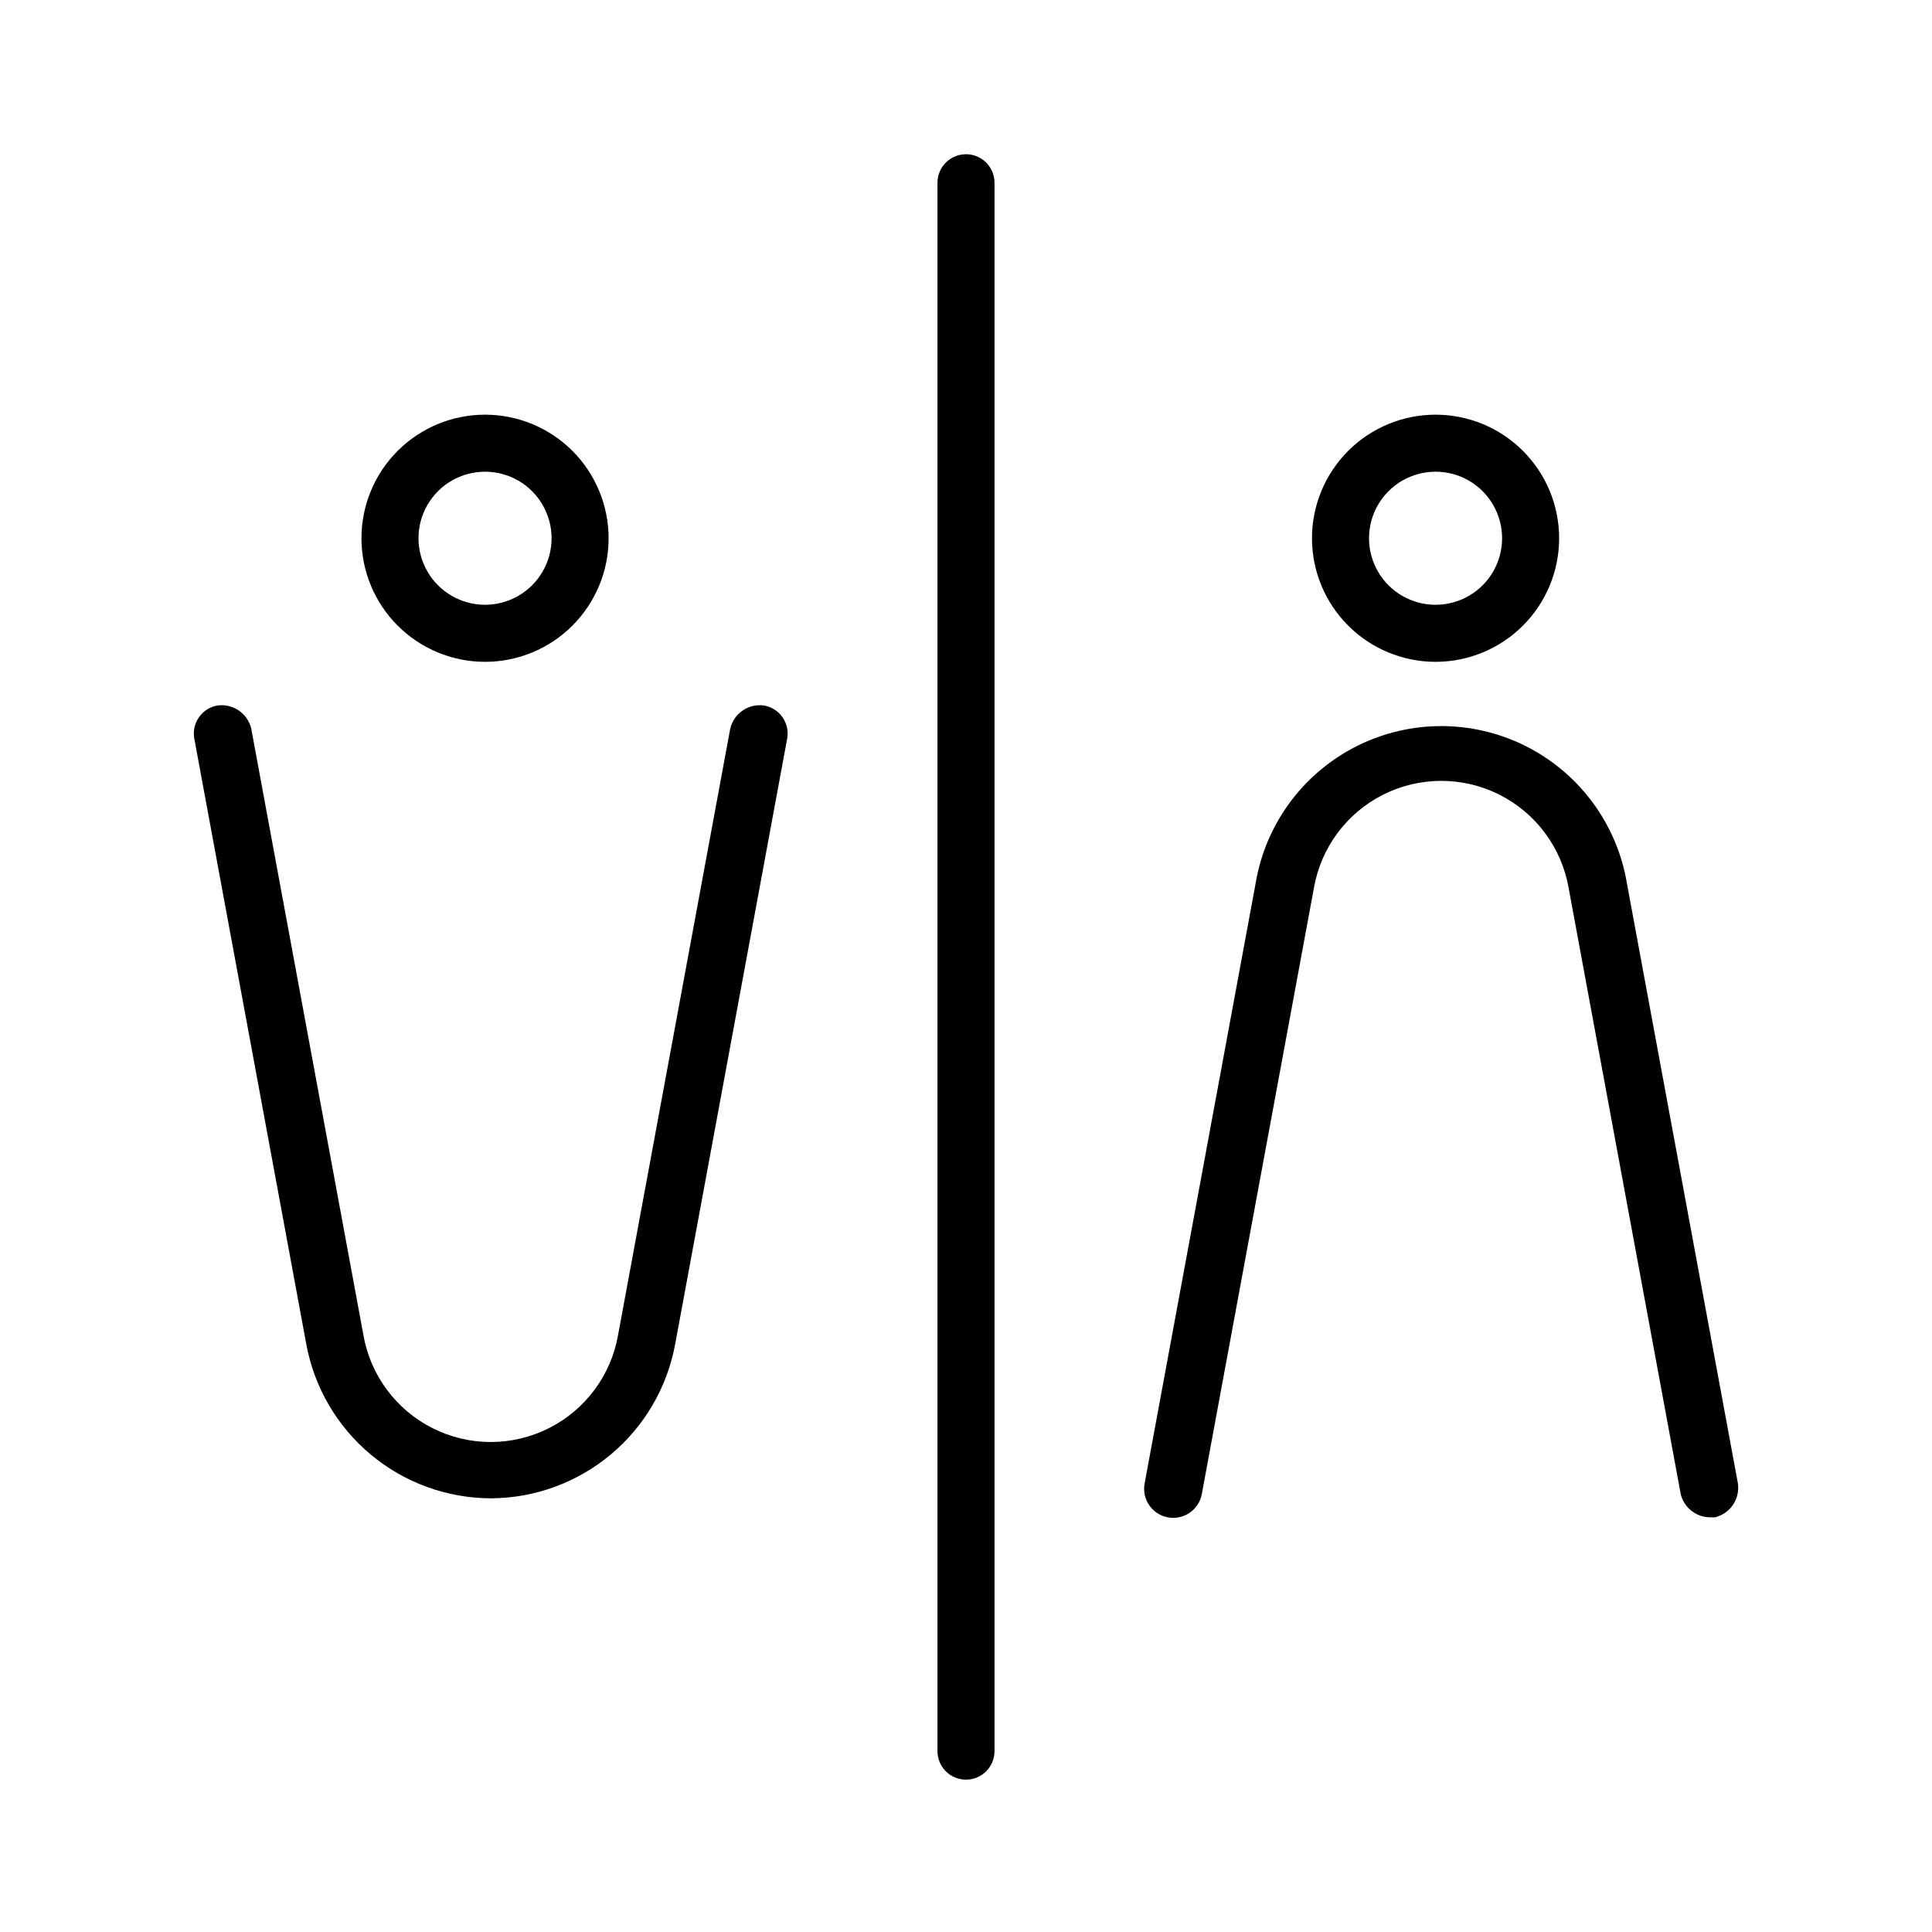 <?xml version="1.0" encoding="UTF-8"?>
<!-- Uploaded to: SVG Repo, www.svgrepo.com, Generator: SVG Repo Mixer Tools -->
<svg fill="#000000" width="800px" height="800px" version="1.1" viewBox="144 144 512 512" xmlns="http://www.w3.org/2000/svg">
 <g>
  <path d="m400 615.63c-4.176 0-7.559-3.383-7.559-7.559v-415.64c0-4.176 3.383-7.559 7.559-7.559 4.172 0 7.555 3.383 7.555 7.559v415.64c0 4.176-3.383 7.559-7.555 7.559z"/>
  <path d="m524.44 319.39c-8.688 0-17.016-3.453-23.156-9.594-6.144-6.141-9.594-14.469-9.594-23.156 0-8.684 3.449-17.016 9.594-23.156 6.141-6.141 14.469-9.59 23.156-9.59 8.684 0 17.012 3.449 23.152 9.59 6.144 6.141 9.594 14.473 9.594 23.156 0 8.688-3.449 17.016-9.594 23.156-6.141 6.141-14.469 9.594-23.152 9.594zm0-50.383c-6.301 0-12.121 3.359-15.273 8.816-3.148 5.457-3.148 12.18 0 17.633 3.152 5.457 8.973 8.816 15.273 8.816 6.297 0 12.117-3.359 15.27-8.816 3.148-5.453 3.148-12.176 0-17.633-3.152-5.457-8.973-8.816-15.27-8.816z"/>
  <path d="m596.99 546.1c-3.582-0.109-6.664-2.574-7.559-6.043l-29.723-160.71c-1.855-10.691-8.66-19.871-18.352-24.75-9.691-4.875-21.117-4.875-30.809 0-9.691 4.879-16.496 14.059-18.352 24.75l-29.723 160.71c-0.836 4.172-4.898 6.879-9.07 6.043-4.172-0.832-6.879-4.894-6.047-9.066l29.727-160.71c3.09-15.137 13.016-27.988 26.883-34.797 13.867-6.809 30.105-6.809 43.973 0 13.863 6.809 23.793 19.66 26.883 34.797l29.727 160.71c0.641 4.133-1.984 8.07-6.047 9.066z"/>
  <path d="m272.54 319.39c-8.688 0-17.016-3.453-23.156-9.594s-9.594-14.469-9.594-23.156c0-8.684 3.453-17.016 9.594-23.156s14.469-9.59 23.156-9.59c8.684 0 17.016 3.449 23.156 9.59s9.59 14.473 9.59 23.156c0 8.688-3.449 17.016-9.59 23.156s-14.473 9.594-23.156 9.594zm0-50.383c-6.301 0-12.121 3.359-15.27 8.816-3.152 5.457-3.152 12.18 0 17.633 3.148 5.457 8.969 8.816 15.27 8.816 6.301 0 12.121-3.359 15.27-8.816 3.152-5.453 3.152-12.176 0-17.633-3.148-5.457-8.969-8.816-15.27-8.816z"/>
  <path d="m274.05 541.07c-11.625-0.043-22.871-4.144-31.793-11.594-8.922-7.449-14.965-17.785-17.078-29.215l-29.723-160.71c-0.617-4.016 2.055-7.801 6.043-8.566 4.137-0.645 8.074 1.984 9.07 6.047l29.727 160.71h-0.004c1.855 10.688 8.664 19.867 18.352 24.746 9.691 4.879 21.121 4.879 30.809 0 9.691-4.879 16.5-14.059 18.352-24.746l29.727-160.71c0.996-4.062 4.934-6.691 9.066-6.047 3.992 0.766 6.66 4.551 6.047 8.566l-29.727 160.71c-2.113 11.43-8.152 21.766-17.074 29.215-8.922 7.449-20.168 11.551-31.793 11.594z"/>
 </g>
</svg>
